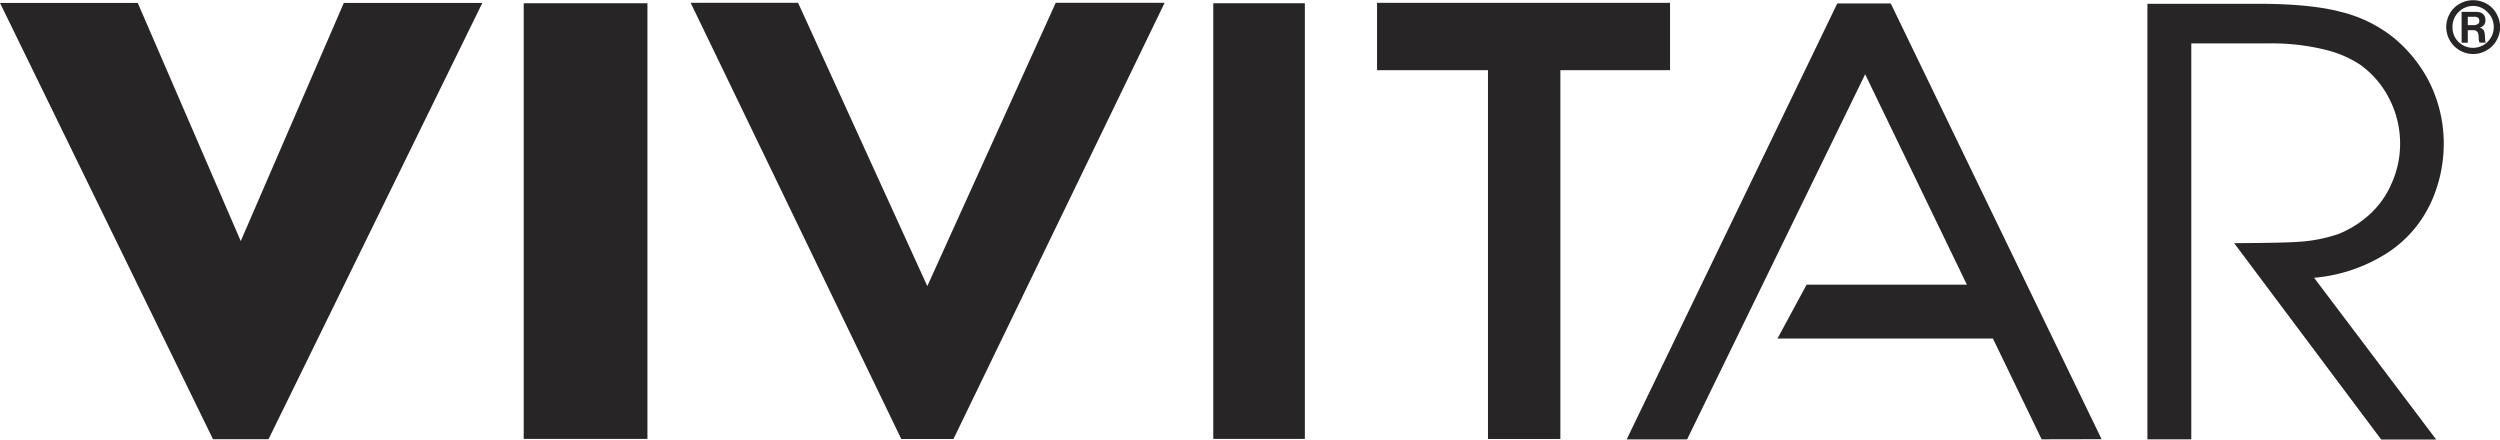 <svg id="Layer_1" data-name="Layer 1" xmlns="http://www.w3.org/2000/svg" viewBox="0 0 599.91 105.49"><polygon points="57.77 57.85 33.06 0.71 0 0.71 51.11 105.39 64.44 105.39 115.74 0.71 82.5 0.71 57.77 57.85" style="fill:#272525"/><rect x="125.67" y="0.78" width="29.69" height="104.54" style="fill:#272525"/><polygon points="222.52 68.66 191.51 0.67 165.73 0.67 216.27 105.34 228.8 105.34 279.47 0.67 253.34 0.67 222.52 68.66" style="fill:#272525"/><rect x="291.14" y="0.78" width="21.98" height="104.54" style="fill:#272525"/><path d="M583.59,50.09A34,34,0,0,0,587,35.17a32.9,32.9,0,0,0-4.09-15.92,34,34,0,0,0-8-9.51,32.63,32.63,0,0,0-12.35-6.08q-7.4-2-20.06-2H515.89V106.17h10.53v-95h18.25a53.52,53.52,0,0,1,13.75,1.48A26.45,26.45,0,0,1,567,16.31a22.68,22.68,0,0,1,6.86,8,23.41,23.41,0,0,1,2.67,11,23.17,23.17,0,0,1-2,9.36,21.45,21.45,0,0,1-5.49,7.69,24.81,24.81,0,0,1-7.2,4.5,36.19,36.19,0,0,1-9.59,1.91c-2.35.18-7.52.29-15.54.33L572,106.23h13.2L555.89,67.41A38.76,38.76,0,0,0,573,61.73a28.53,28.53,0,0,0,10.57-11.64" transform="translate(-0.59 -0.75)" style="fill:#272525"/><polygon points="440.88 0.83 390.34 105.44 404.84 105.44 447.57 17.82 471.98 68.31 433.52 68.31 426.53 81.24 478.23 81.24 489.92 105.42 504.31 105.39 453.71 0.83 440.88 0.83" style="fill:#272525"/><path d="M596.89,9.62a4.76,4.76,0,0,0-.24-1.51,1.69,1.69,0,0,0-1-.71v0a2.27,2.27,0,0,0,1.05-.68,2,2,0,0,0,.3-1.14,2,2,0,0,0-.33-1.18,1.71,1.71,0,0,0-.94-.67,4.68,4.68,0,0,0-1.32-.13h-3.12V11h1.48V8h1.29a1.14,1.14,0,0,1,1.06.46,2.4,2.4,0,0,1,.26,1.3,6.21,6.21,0,0,0,.09.87,1.46,1.46,0,0,0,.13.34h1.5c-.05-.16-.12-.28-.15-.38s0-.43-.06-1m-1.7-3.1a1.67,1.67,0,0,1-1.13.29h-1.29v-2h1.48a1.49,1.49,0,0,1,1,.23.93.93,0,0,1,.29.74,1,1,0,0,1-.32.77" transform="translate(-0.59 -0.75)" style="fill:#272525"/><path d="M599.64,4a6,6,0,0,0-2.38-2.37,6.58,6.58,0,0,0-3.2-.83,6.5,6.5,0,0,0-3.2.83A6,6,0,0,0,588.46,4a6.48,6.48,0,0,0,0,6.45,6.24,6.24,0,0,0,2.39,2.39,6.38,6.38,0,0,0,6.43,0,6.14,6.14,0,0,0,2.38-2.39,6.35,6.35,0,0,0,.86-3.2A6.53,6.53,0,0,0,599.64,4m-2.11,6.8a5,5,0,0,1-7,0,4.88,4.88,0,0,1-1.43-3.55,4.88,4.88,0,0,1,1.42-3.56A4.83,4.83,0,0,1,594,2.18a4.68,4.68,0,0,1,3.49,1.48A4.83,4.83,0,0,1,599,7.2a4.82,4.82,0,0,1-1.45,3.55" transform="translate(-0.59 -0.75)" style="fill:#272525"/><polygon points="400.75 0.68 330.44 0.68 330.44 16.84 357.06 16.84 357.06 105.34 374.43 105.34 374.43 16.84 400.75 16.84 400.75 0.68" style="fill:#272525"/></svg>